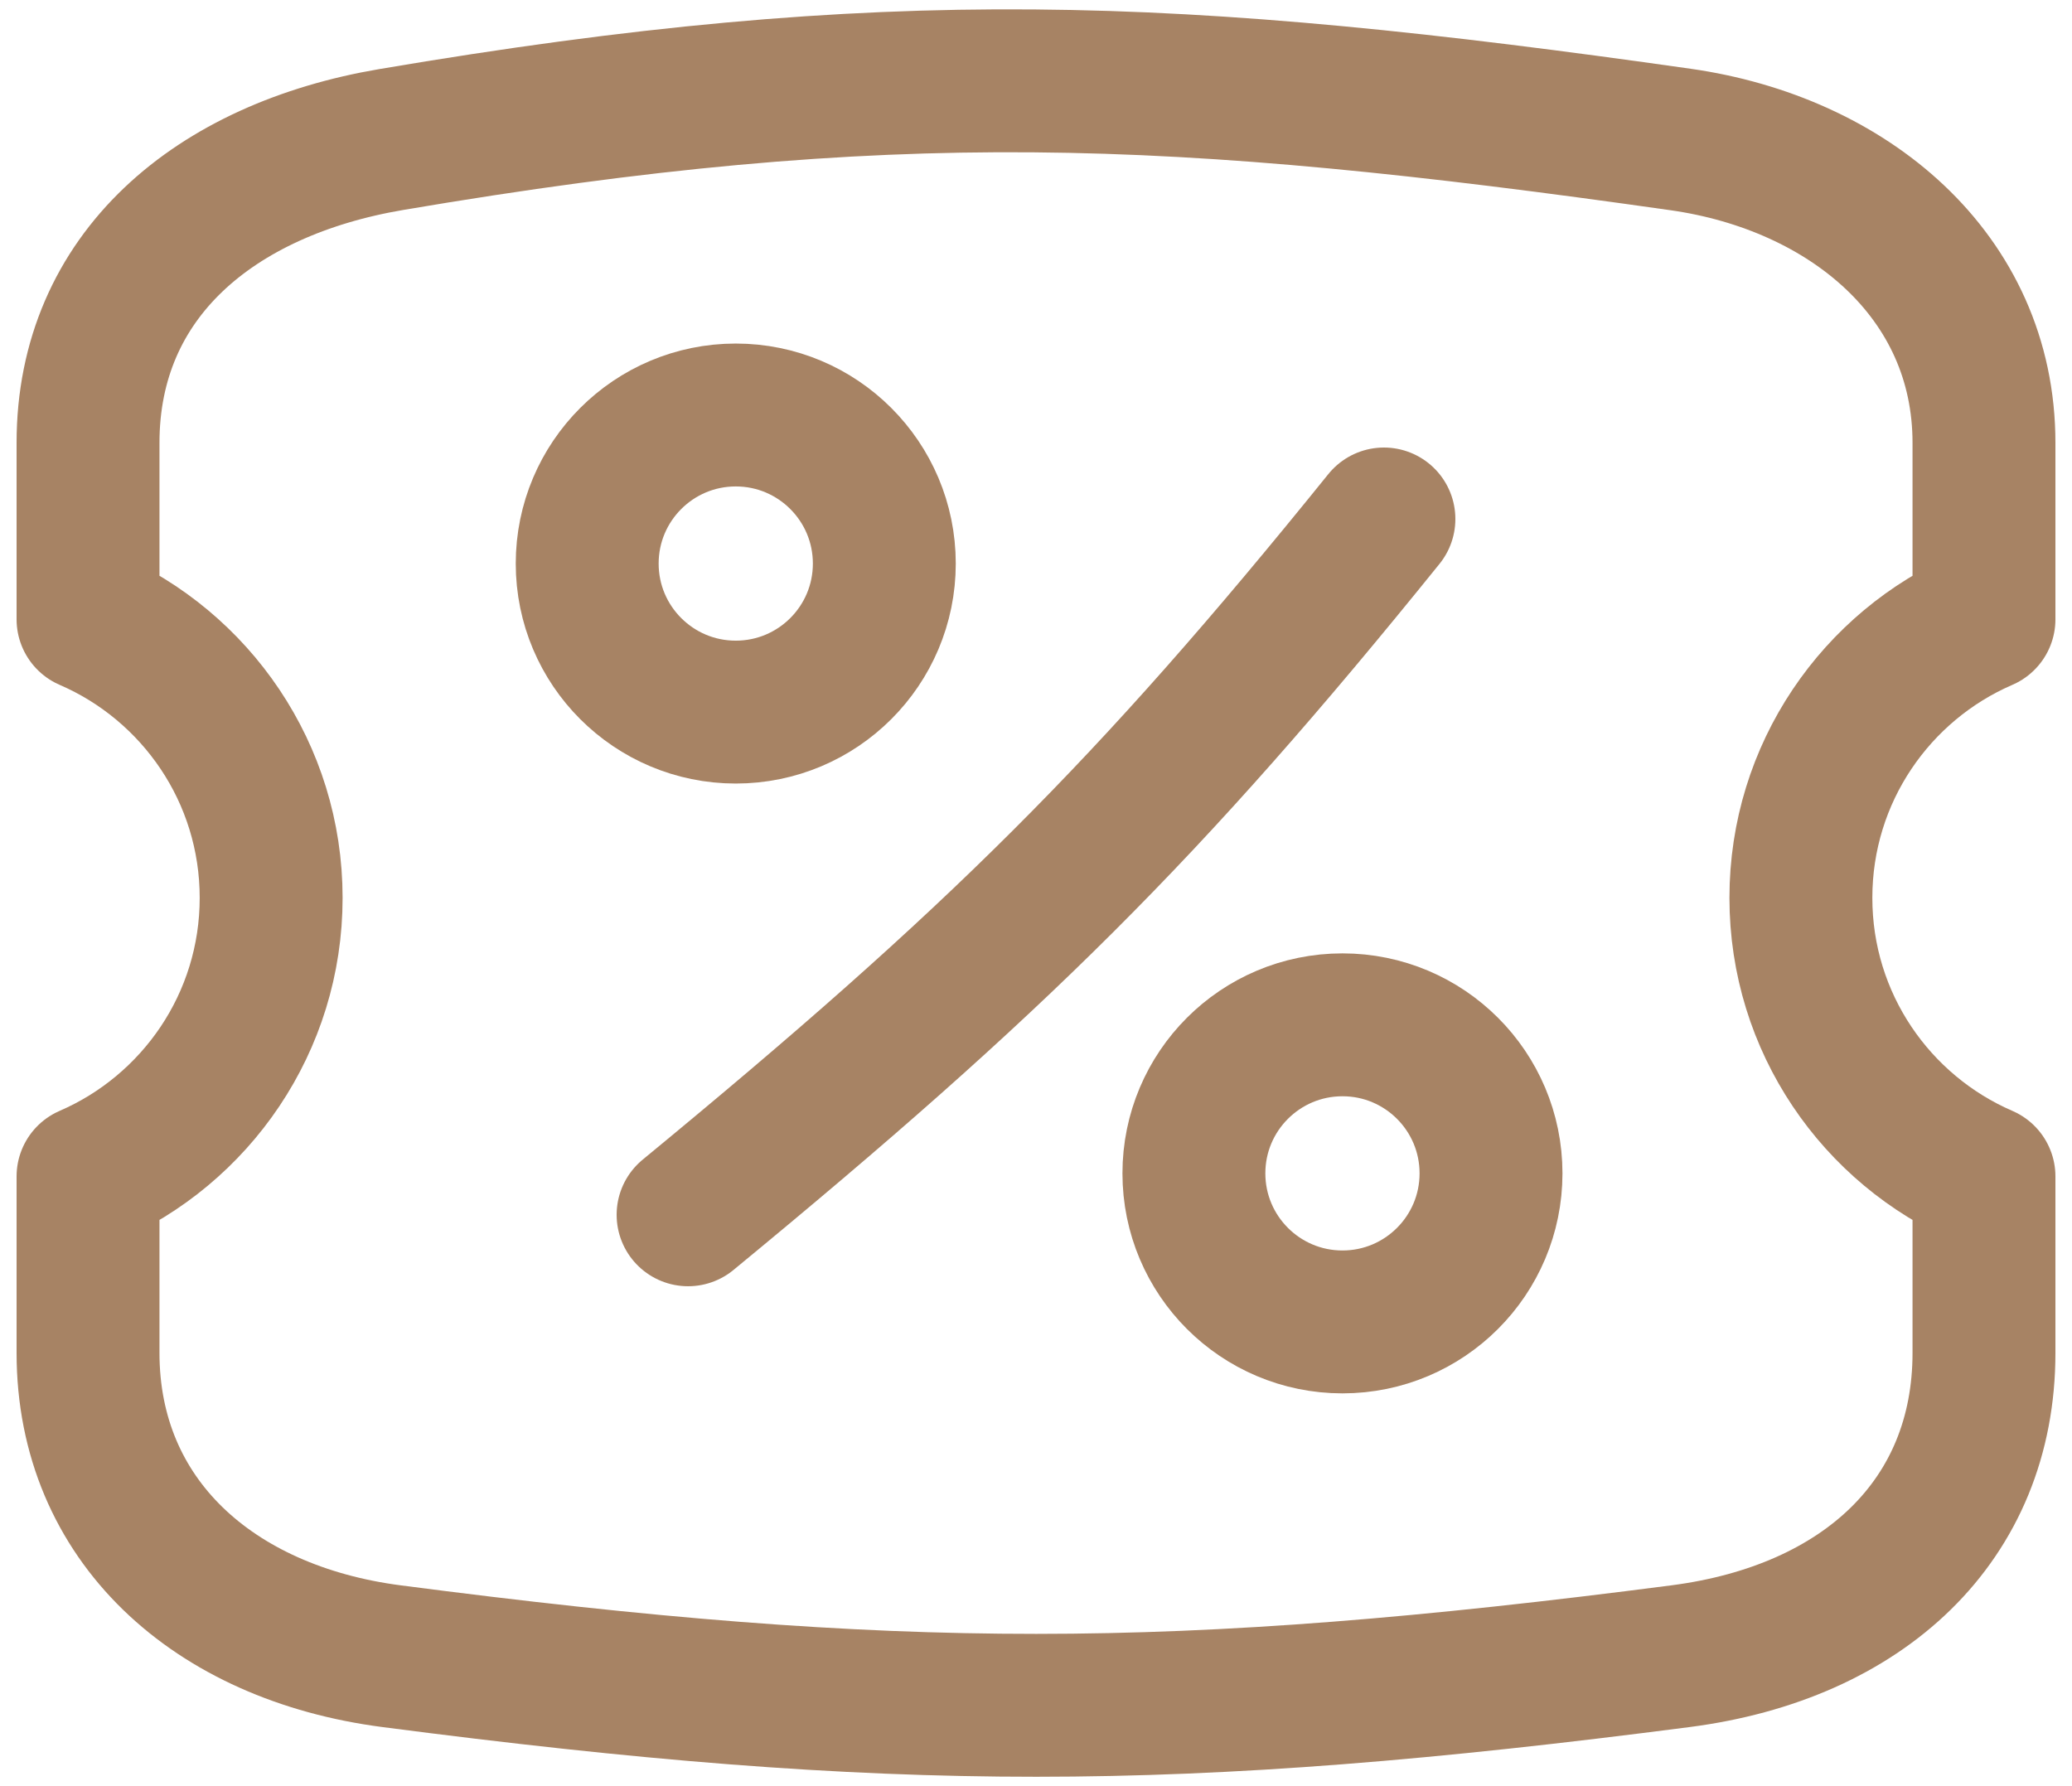 <svg xmlns="http://www.w3.org/2000/svg" width="58" height="50" viewBox="0 0 58 50" fill="none"><path d="M20.596 19.934C22.892 19.934 24.754 18.073 24.754 15.776C24.754 13.479 22.892 11.617 20.596 11.617C18.299 11.617 16.437 13.479 16.437 15.776C16.437 18.073 18.299 19.934 20.596 19.934Z" stroke="#A78364" stroke-width="4" stroke-linecap="round" stroke-linejoin="round"></path><path d="M37.579 37.005C39.875 37.005 41.737 35.143 41.737 32.846C41.737 30.549 39.875 28.688 37.579 28.688C35.282 28.688 33.42 30.549 33.42 32.846C33.42 35.143 35.282 37.005 37.579 37.005Z" stroke="#A78364" stroke-width="4" stroke-linecap="round" stroke-linejoin="round"></path><path d="M55.536 12.397V17.336C52.521 18.639 50.411 21.64 50.411 25.134C50.411 28.627 52.521 31.628 55.536 32.932V37.871C55.536 42.561 52.167 45.698 47.044 46.362C32.953 48.19 25.072 48.202 10.956 46.362C5.975 45.713 2.464 42.561 2.464 37.871V32.932C5.48 31.628 7.59 28.628 7.59 25.134C7.59 21.64 5.48 18.639 2.464 17.336V12.397C2.464 7.707 6.009 4.744 10.956 3.905C24.904 1.54 32.895 1.895 47.044 3.905C51.723 4.57 55.536 7.707 55.536 12.397Z" stroke="#A78364" stroke-width="4" stroke-linecap="round" stroke-linejoin="round"></path><path d="M19.261 34.006C27.859 26.93 32.156 22.683 38.739 14.528" stroke="#A78364" stroke-width="4" stroke-linecap="round" stroke-linejoin="round"></path></svg>